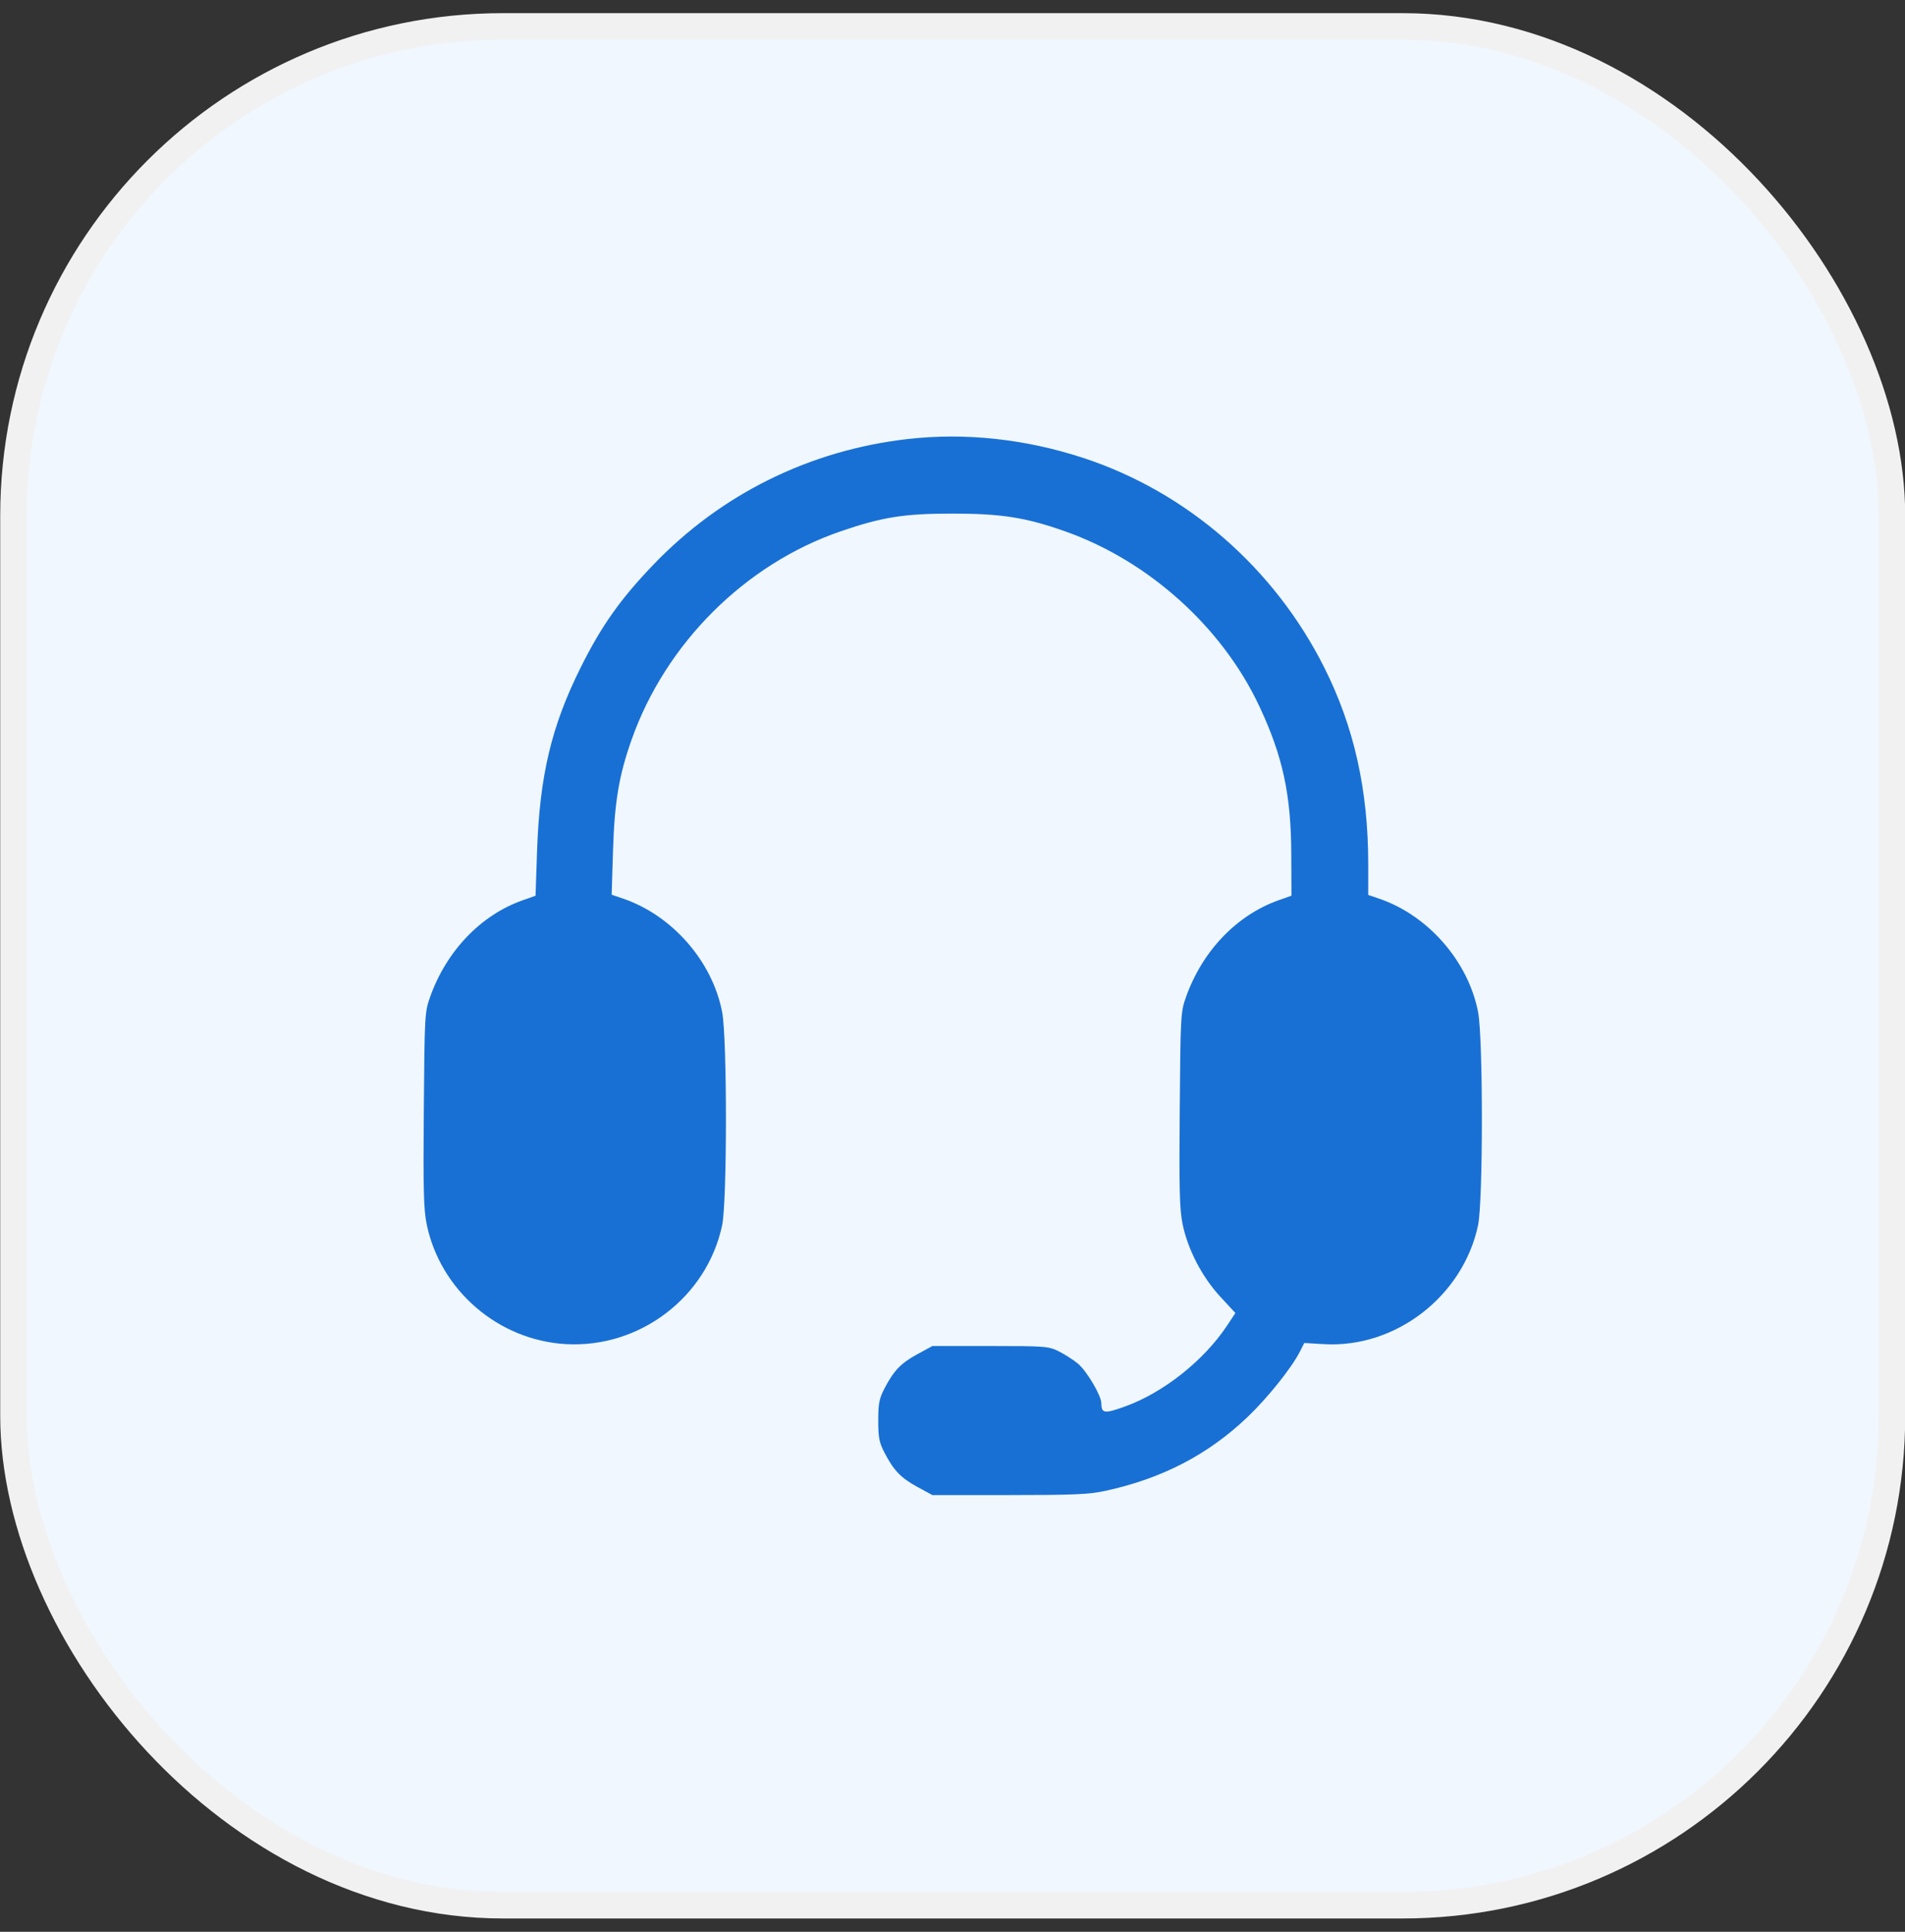 <svg xmlns="http://www.w3.org/2000/svg" width="72" height="73" viewBox="0 0 72 73" fill="none">
<rect x="0" y="0" width="72" height="73" fill="#333333" stroke="none"/>
<rect x="0.508" y="0.997" width="71" height="71" rx="18.5" fill="#F0F7FF"/>
<rect x="0.508" y="0.997" width="71" height="71" rx="18.5" stroke="#F1F1F1"/>
<path fill-rule="evenodd" clip-rule="evenodd" d="M34.303 16.591C30.608 17.013 27.265 18.663 24.701 21.332C23.458 22.624 22.73 23.653 21.949 25.219C20.84 27.444 20.396 29.312 20.298 32.166L20.241 33.849L19.755 34.02C18.172 34.578 16.871 35.937 16.254 37.679C16.053 38.243 16.047 38.365 16.018 41.925C15.993 44.971 16.011 45.704 16.126 46.261C16.641 48.762 18.835 50.649 21.393 50.793C24.181 50.949 26.719 49.017 27.294 46.3C27.484 45.4 27.485 39.246 27.295 38.251C26.928 36.329 25.411 34.592 23.542 33.955L23.118 33.81L23.169 32.146C23.226 30.308 23.392 29.311 23.868 27.962C25.152 24.318 28.161 21.316 31.773 20.078C33.343 19.539 34.169 19.408 35.999 19.408C37.841 19.408 38.775 19.555 40.257 20.079C43.416 21.195 46.201 23.705 47.602 26.699C48.482 28.578 48.794 30.022 48.804 32.254L48.811 33.847L48.326 34.019C46.74 34.581 45.442 35.937 44.824 37.679C44.624 38.243 44.618 38.365 44.588 41.925C44.563 44.971 44.582 45.704 44.697 46.261C44.894 47.219 45.433 48.256 46.12 48.999L46.692 49.618L46.368 50.106C45.501 51.411 43.973 52.623 42.54 53.142C41.739 53.433 41.629 53.418 41.625 53.023C41.623 52.735 41.07 51.801 40.74 51.529C40.566 51.386 40.242 51.178 40.02 51.067C39.633 50.874 39.519 50.865 37.428 50.865H35.24L34.678 51.17C34.051 51.511 33.78 51.792 33.431 52.465C33.229 52.854 33.194 53.033 33.194 53.681C33.194 54.329 33.229 54.508 33.431 54.898C33.78 55.571 34.051 55.851 34.678 56.192L35.24 56.497H38.142C40.566 56.497 41.162 56.471 41.763 56.341C43.916 55.876 45.659 54.972 47.151 53.548C47.908 52.826 48.816 51.693 49.127 51.081L49.296 50.75L50.036 50.794C52.742 50.953 55.296 48.984 55.864 46.3C56.055 45.4 56.056 39.246 55.866 38.251C55.499 36.334 53.981 34.592 52.125 33.959L51.713 33.818V32.661C51.713 29.857 51.18 27.471 50.051 25.224C48.158 21.458 44.857 18.588 40.941 17.304C38.75 16.587 36.482 16.343 34.303 16.591Z" fill="#1870D4"/>
</svg>